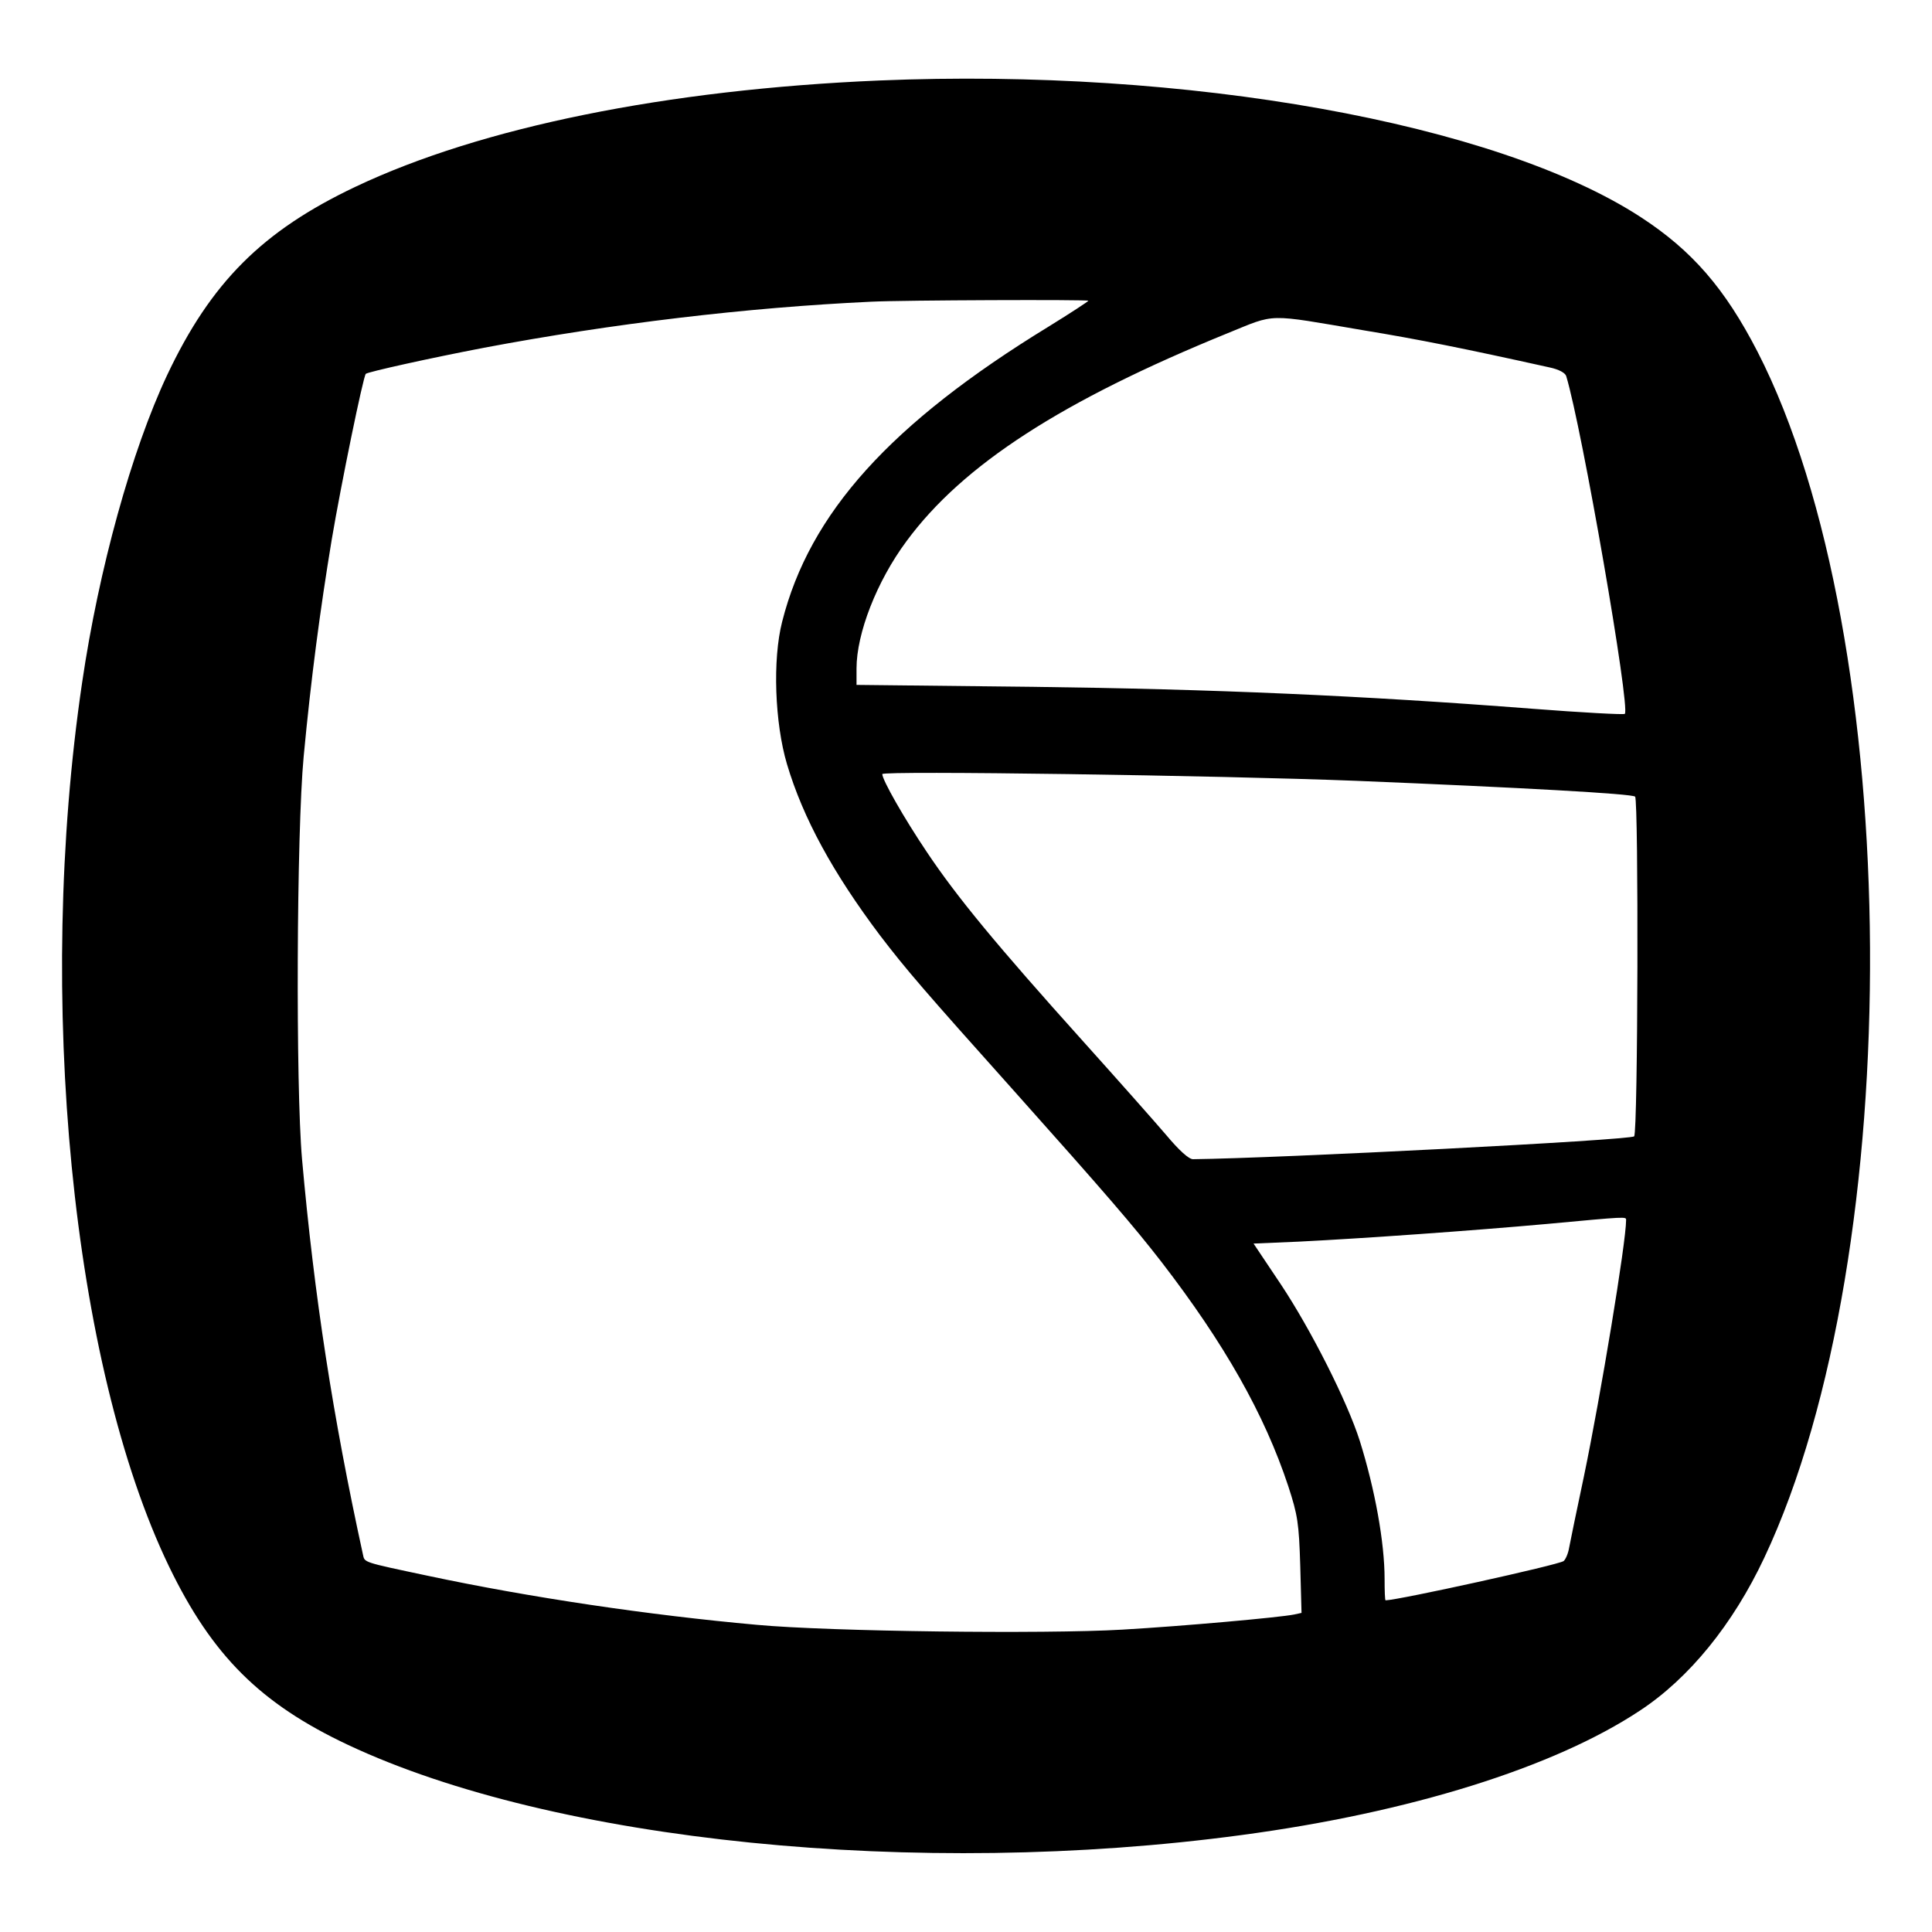 <?xml version="1.0" standalone="no"?>
<!DOCTYPE svg PUBLIC "-//W3C//DTD SVG 20010904//EN"
 "http://www.w3.org/TR/2001/REC-SVG-20010904/DTD/svg10.dtd">
<svg version="1.0" xmlns="http://www.w3.org/2000/svg"
 width="600pt" height="600pt" viewBox="0 0 600 600"
 preserveAspectRatio="xMidYMid meet">
<g transform="translate(0,600) scale(0.1,-0.1)"
fill="#000000" stroke="none">
<path d="M2730 5750 c-659 -28 -1236 -145 -1626 -330 -289 -137 -449 -297
-585 -585 -110 -234 -212 -601 -264 -955 -144 -975 -32 -2119 270 -2745 134
-277 284 -426 556 -554 640 -301 1770 -415 2774 -280 524 70 971 210 1237 386
154 101 290 269 387 475 447 948 436 2856 -21 3746 -101 196 -203 314 -363
418 -449 292 -1409 464 -2365 424z m650 -684 c0 -2 -55 -38 -123 -80 -492
-301 -743 -580 -828 -917 -30 -117 -23 -314 15 -442 50 -168 143 -338 289
-532 81 -106 136 -170 418 -485 283 -317 370 -418 456 -529 195 -253 320 -473
394 -697 29 -89 33 -114 37 -246 l4 -147 -23 -5 c-44 -9 -343 -36 -534 -47
-240 -14 -909 -6 -1135 15 -334 30 -705 85 -1020 152 -208 44 -197 41 -203 67
-93 426 -151 800 -189 1227 -20 227 -17 1015 5 1250 23 244 51 455 87 673 29
172 98 508 106 516 6 6 200 49 367 81 398 75 816 125 1202 143 100 5 675 7
675 3z m856 -92 c170 -28 310 -56 576 -115 29 -6 49 -17 52 -27 49 -161 200
-1032 182 -1049 -3 -3 -133 4 -288 16 -530 41 -991 61 -1550 68 l-548 6 0 51
c0 109 63 271 155 395 175 238 484 437 997 646 153 62 117 61 424 9z m-22
-1399 c511 -21 855 -40 864 -49 11 -12 9 -1043 -3 -1055 -13 -12 -1104 -68
-1370 -71 -13 0 -43 27 -84 76 -35 41 -152 173 -259 292 -267 297 -390 446
-483 585 -72 107 -139 225 -139 243 0 11 1042 -4 1474 -21z m836 -1364 c0 -69
-79 -546 -131 -796 -22 -104 -43 -205 -46 -222 -3 -18 -11 -36 -17 -41 -16
-12 -511 -121 -553 -122 -2 0 -3 30 -3 66 0 114 -30 279 -77 429 -39 123 -152
346 -245 486 l-85 127 141 6 c200 10 538 34 771 55 248 23 245 23 245 12z"/>
</g>
</svg>
